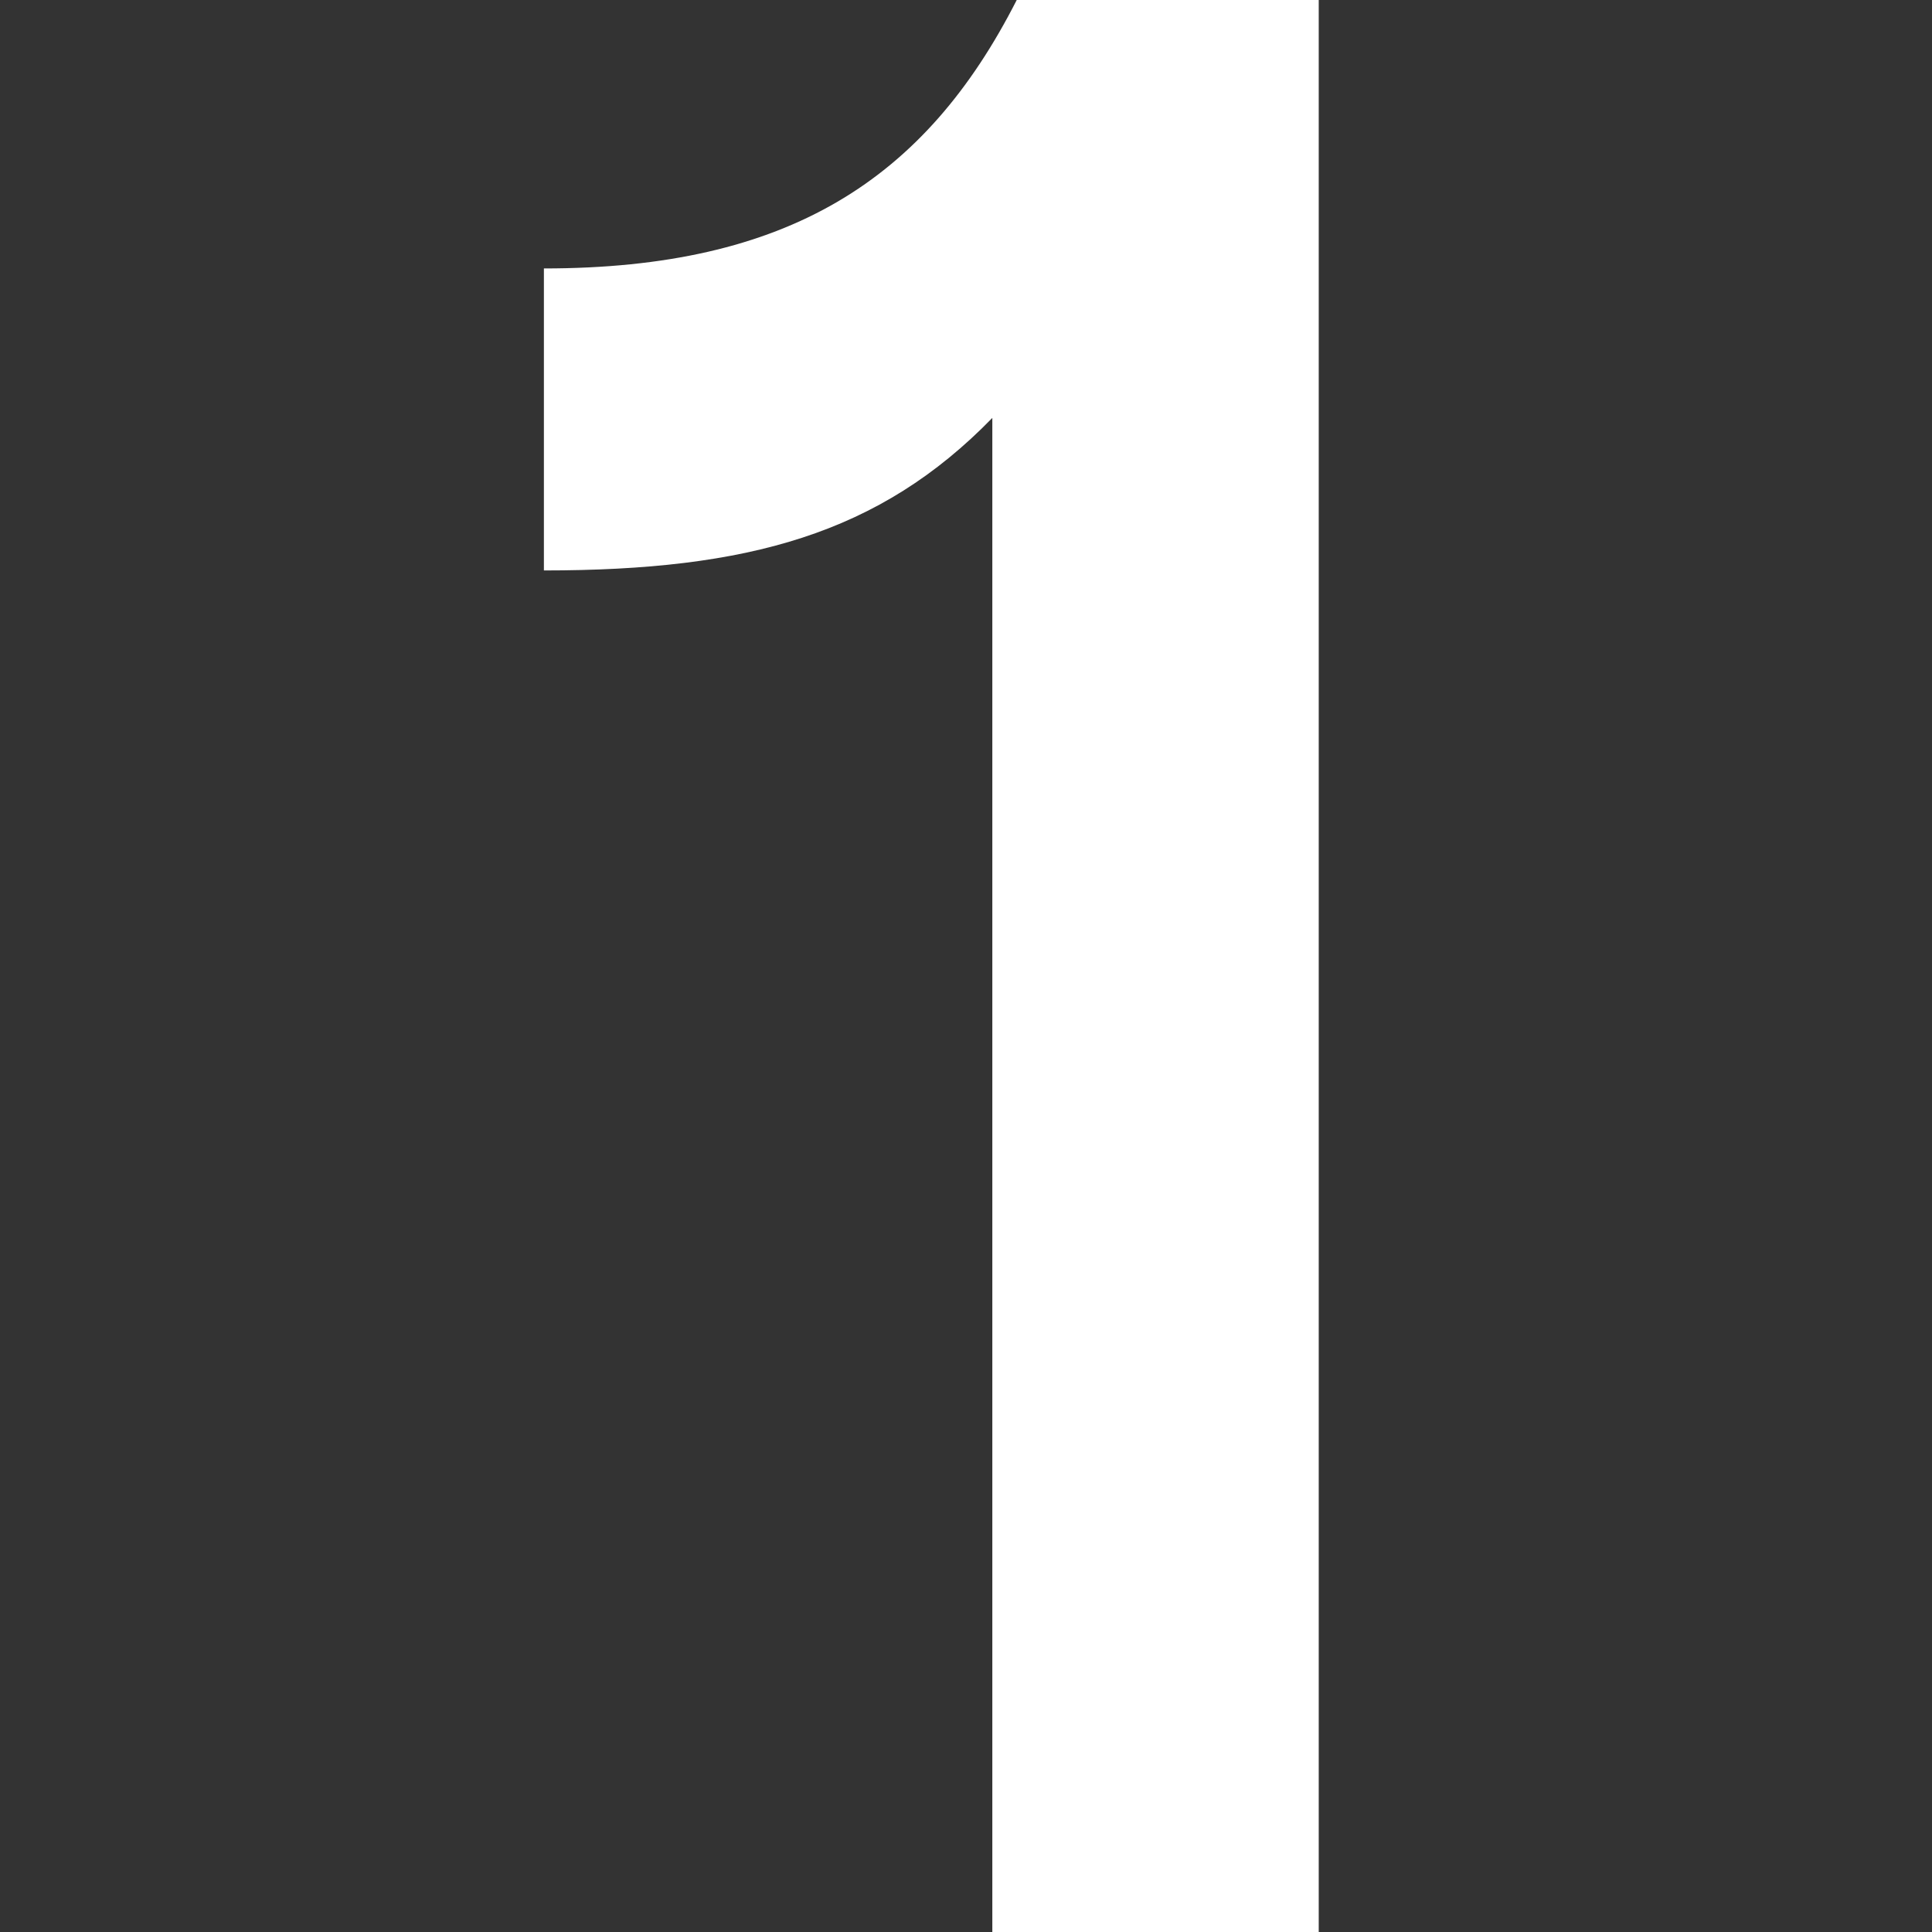 <svg width="152" height="152" viewBox="0 0 152 152" fill="none" xmlns="http://www.w3.org/2000/svg">
  <rect x="0" y="0" width="152" height="152" fill="#333333" stroke="none"/>
  <g clip-path="url(#clip0_2205_1438)">
    <path d="M78.071 168V32.88C69.191 42 58.871 44.88 42.791 44.88V21.12C61.991 21.12 72.791 14.16 79.991 0H103.751V168H78.071Z" fill="white"/>
  </g>
  <defs>
    <clipPath id="clip0_2205_1438">
      <rect width="152" height="152" fill="white"/>
    </clipPath>
  </defs>
</svg>